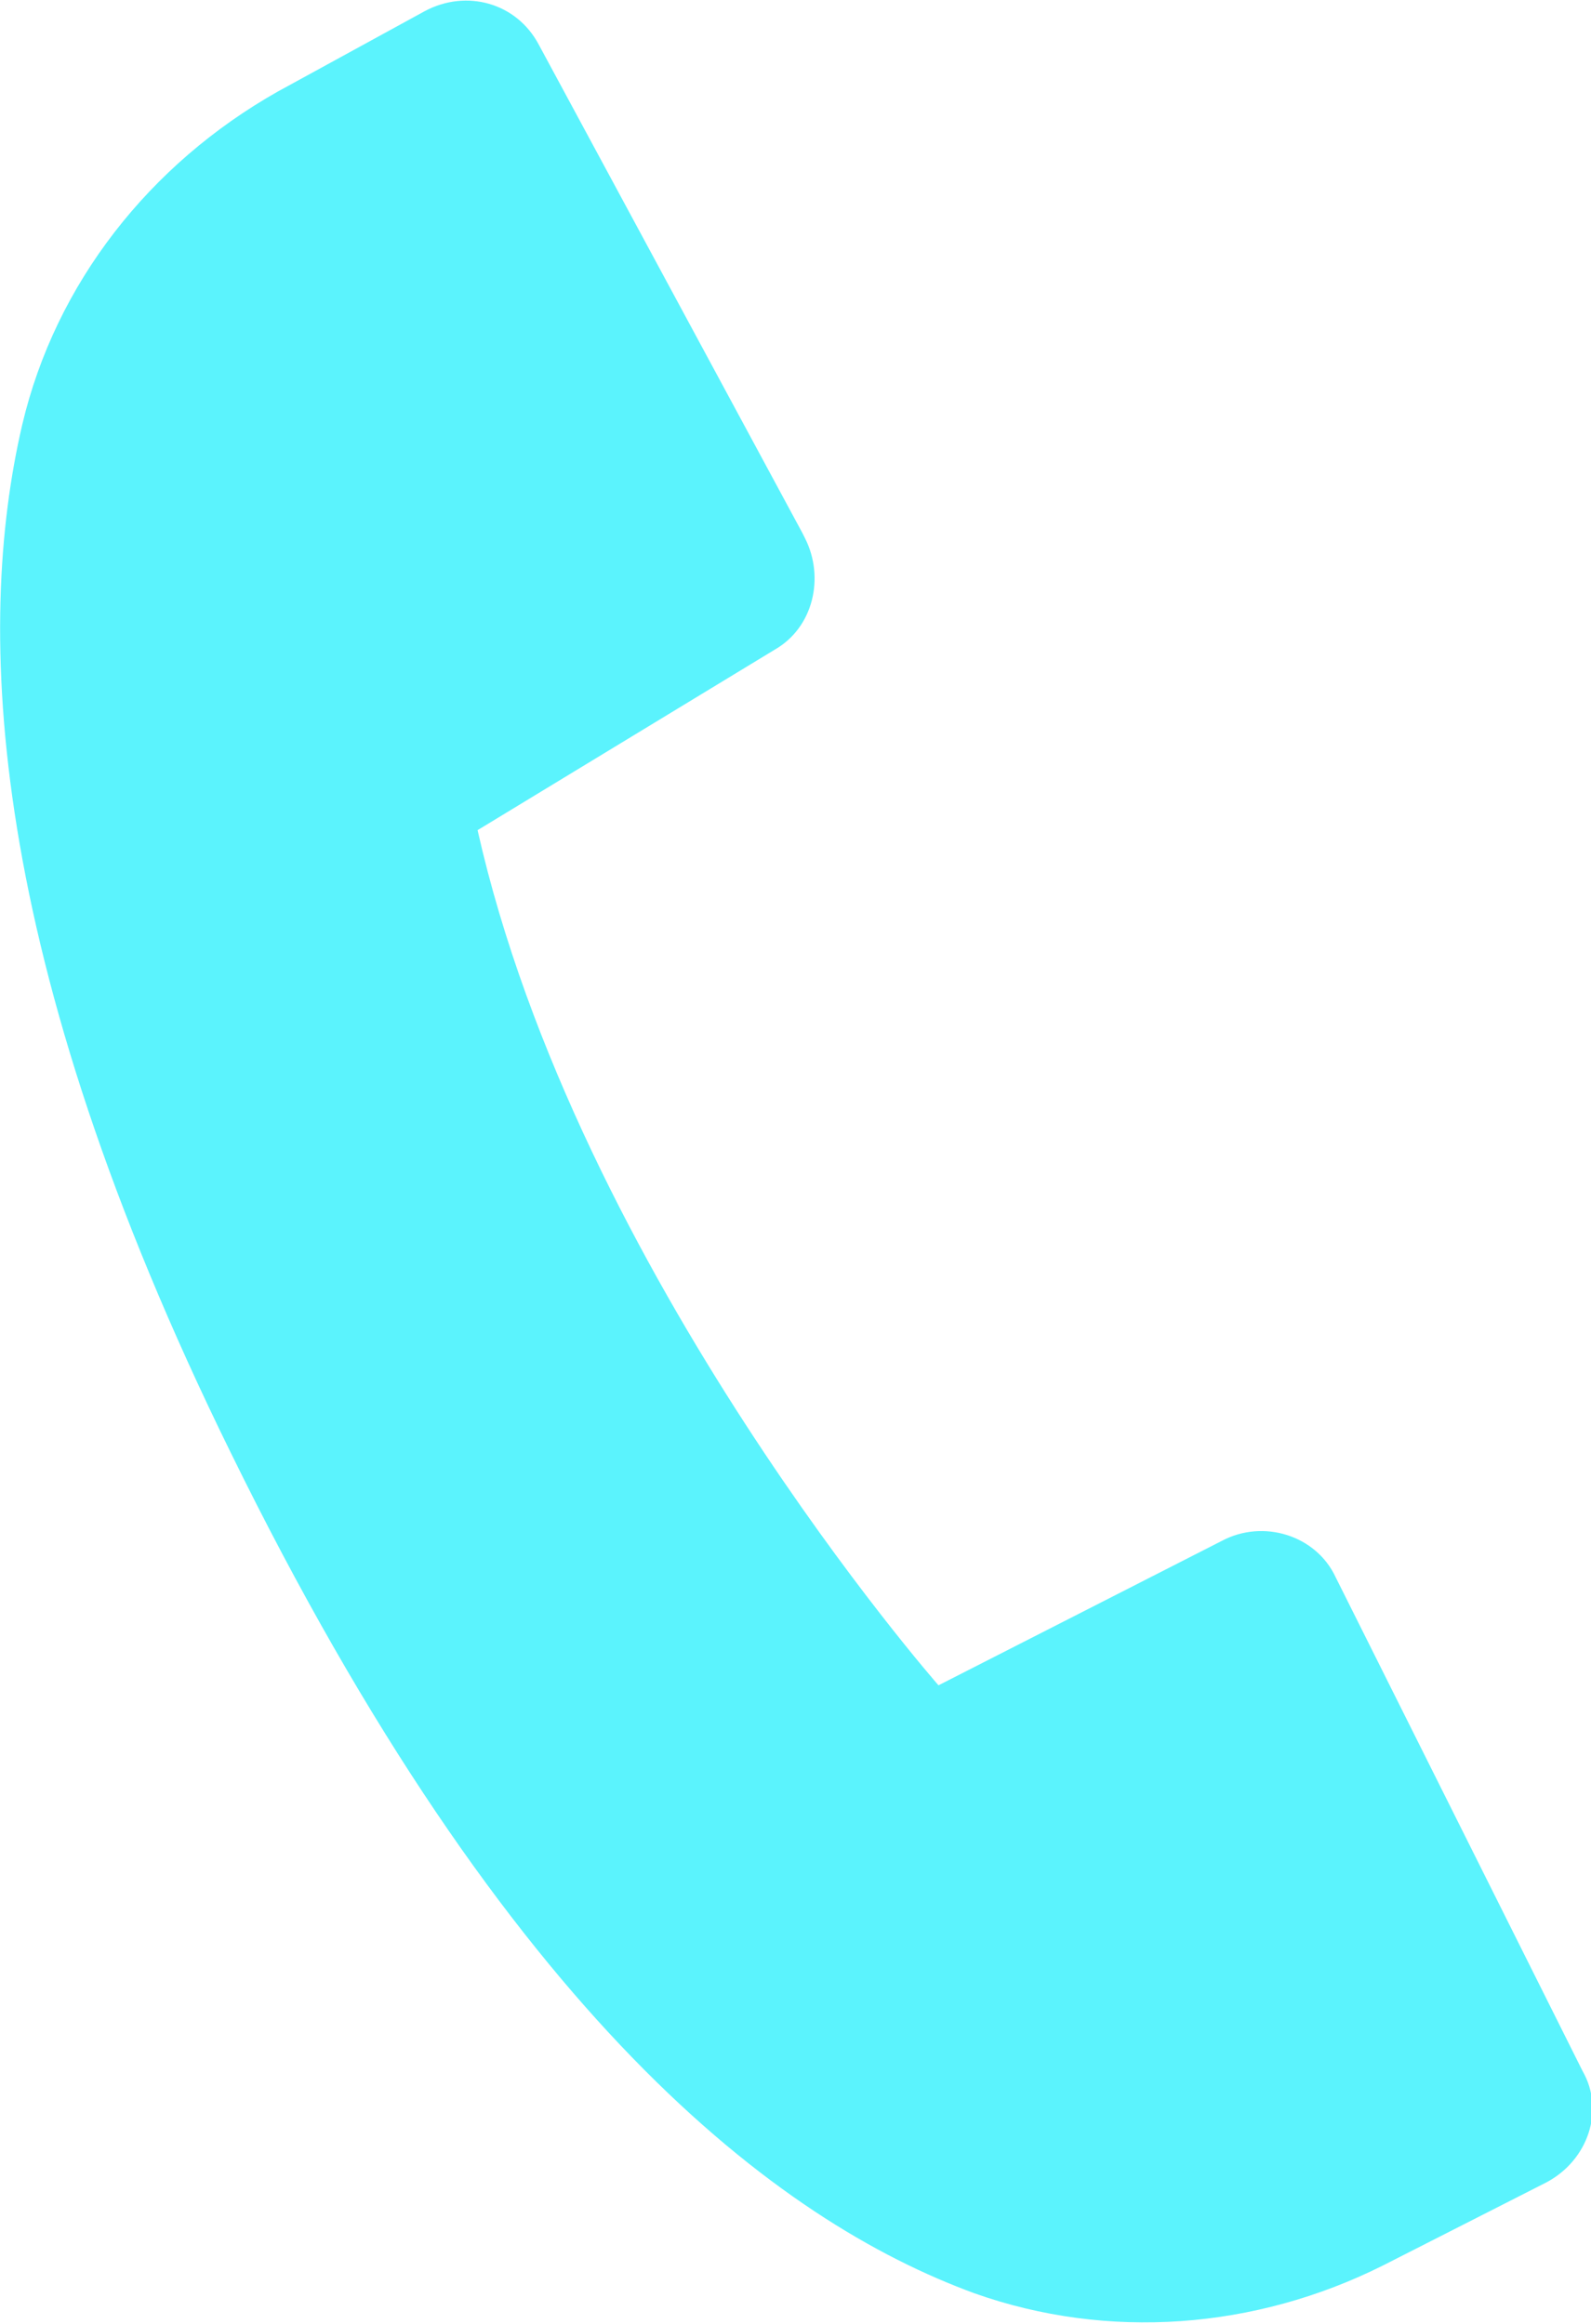 <?xml version="1.0" encoding="UTF-8"?>
<svg id="_レイヤー_2" data-name="レイヤー 2" xmlns="http://www.w3.org/2000/svg" viewBox="0 0 5.73 8.37">
  <defs>
    <style>
      .cls-1 {
        fill: #5bf3fd;
      }
    </style>
  </defs>
  <g id="text">
    <path class="cls-1" d="m2.89,1.92L1.94.16c-.08-.15-.26-.2-.41-.12l-.53.29C.54.59.2,1.02.08,1.53c-.17.73-.13,1.91.75,3.7,1,2.04,1.97,2.77,2.68,3.03.48.17,1.01.13,1.47-.1l.59-.3c.15-.08.21-.26.13-.4l-.89-1.78c-.07-.15-.26-.21-.41-.13l-1.02.52s-1.3-1.48-1.66-3.08l1.07-.65c.14-.08.18-.26.11-.4Z"/>
  </g>
</svg>